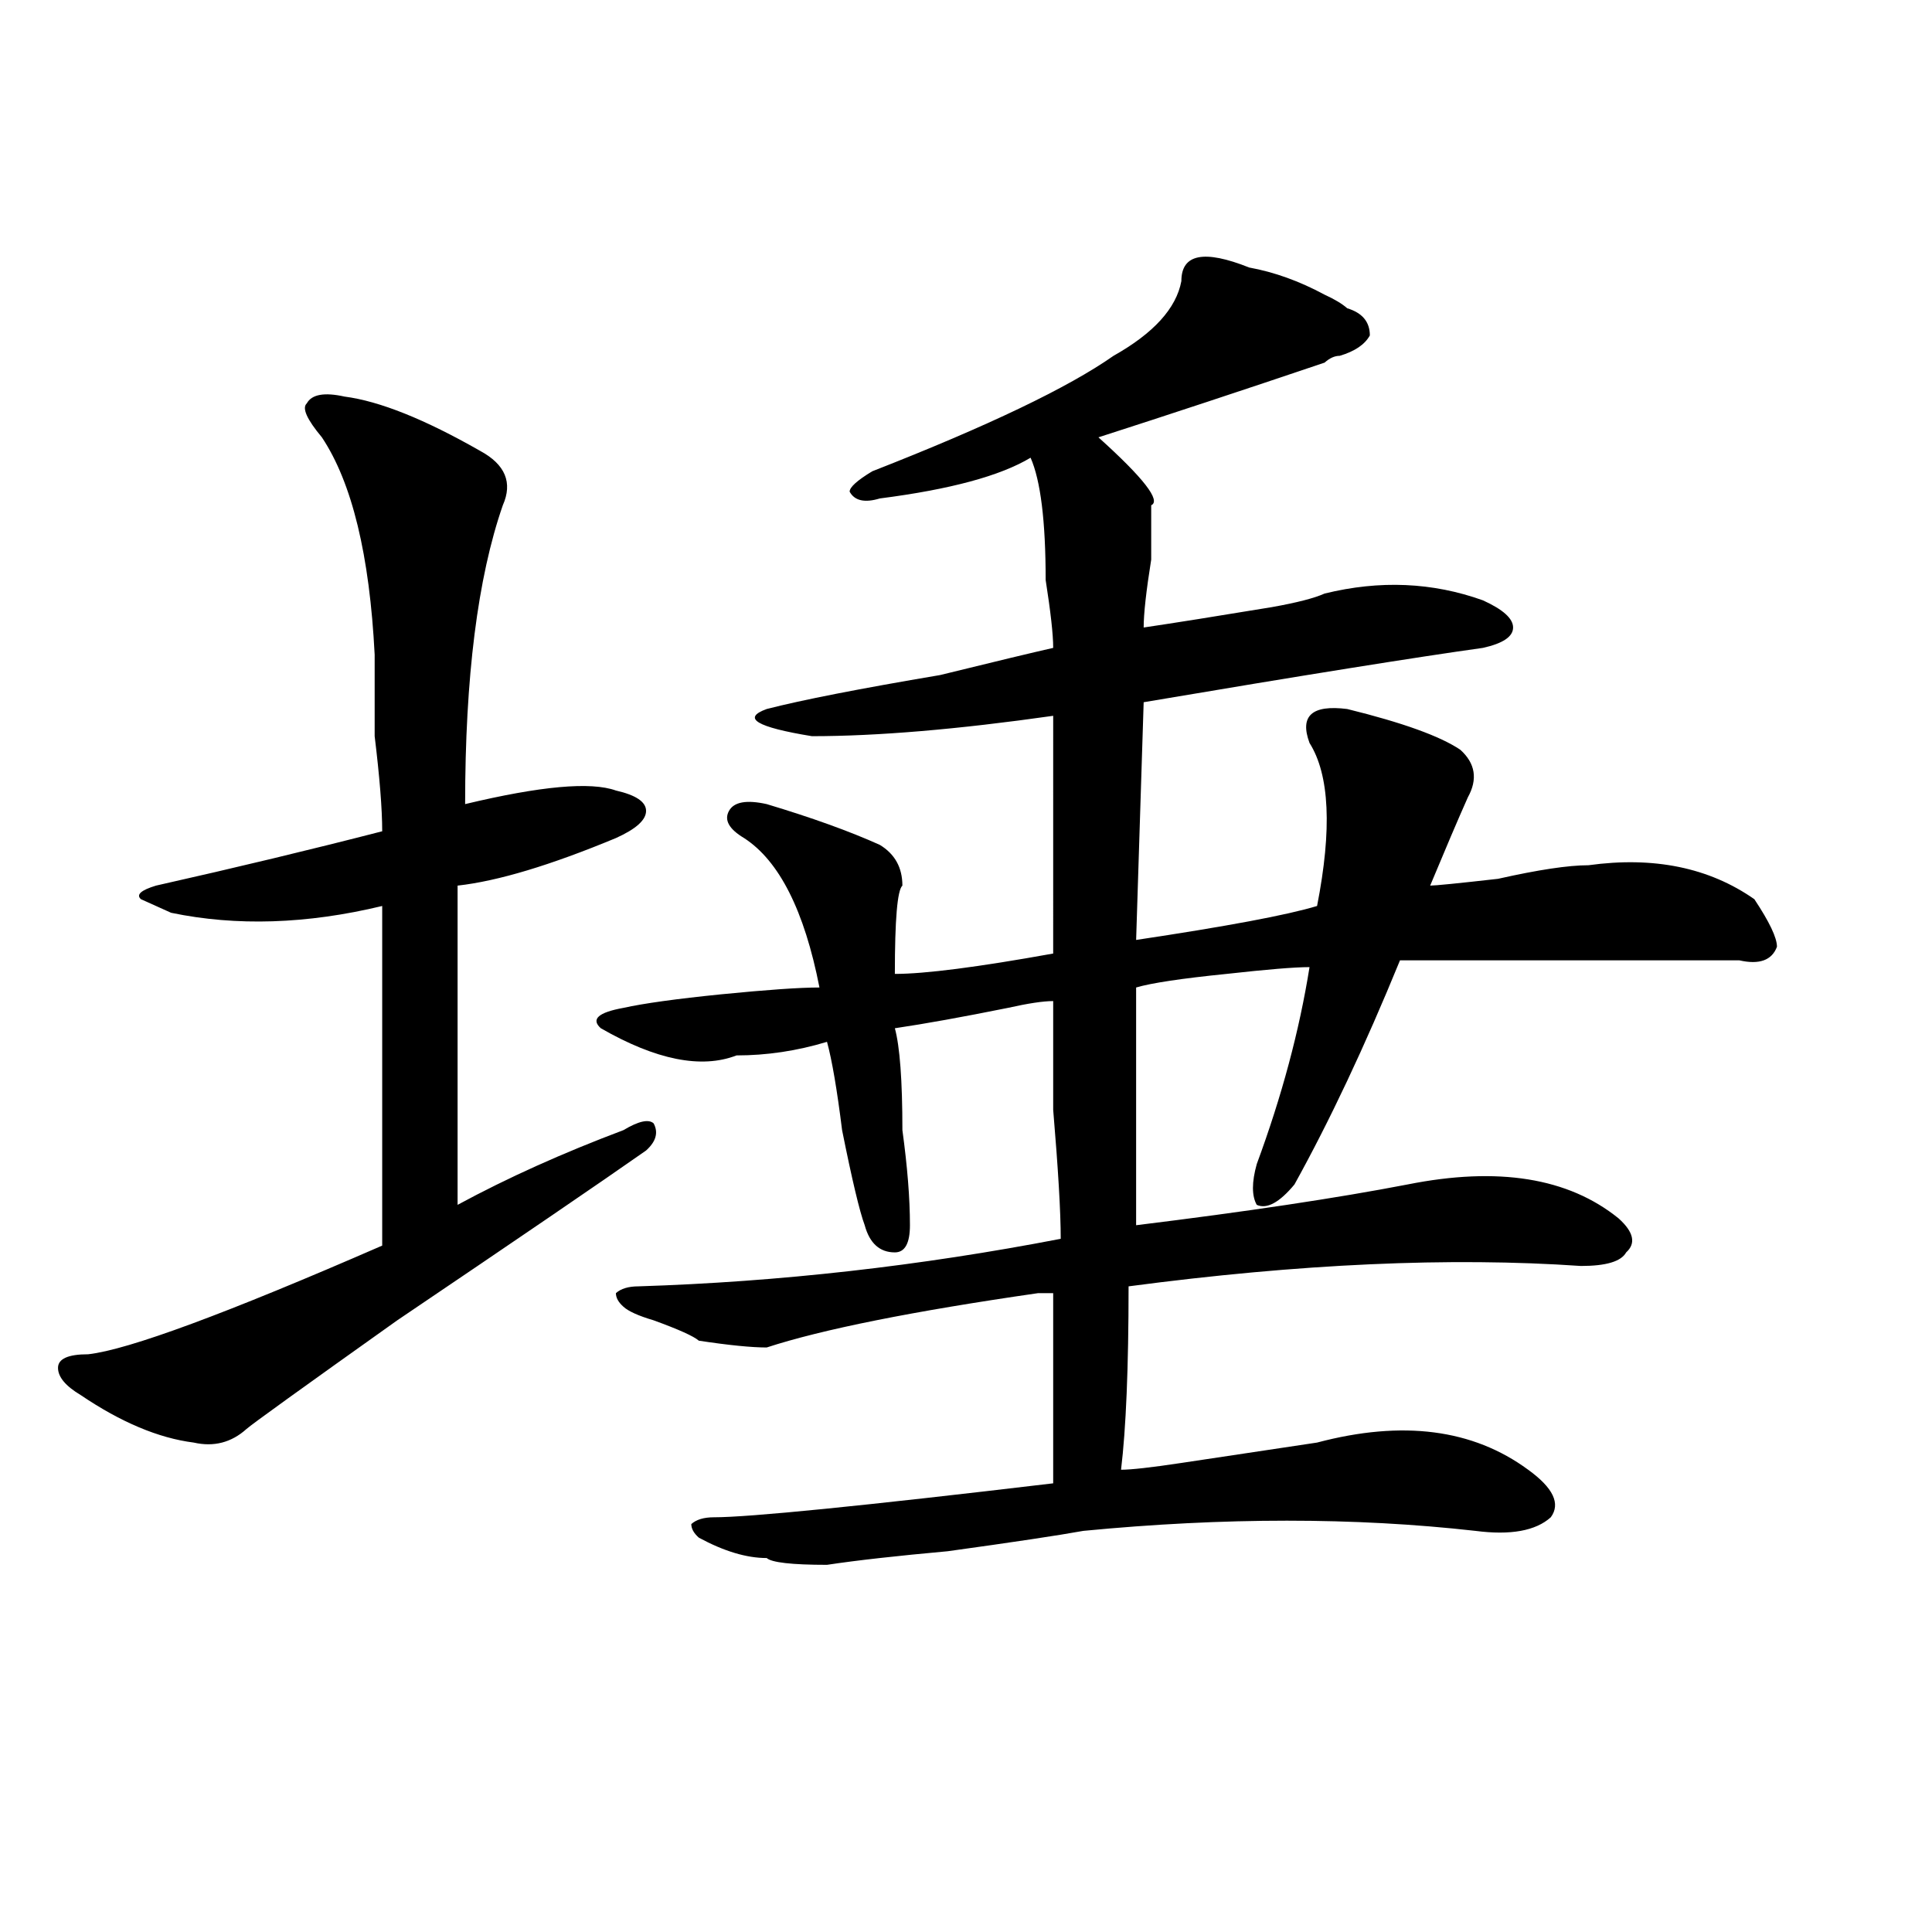 <?xml version="1.0" encoding="utf-8"?>
<!-- Generator: Adobe Illustrator 16.0.0, SVG Export Plug-In . SVG Version: 6.00 Build 0)  -->
<!DOCTYPE svg PUBLIC "-//W3C//DTD SVG 1.1//EN" "http://www.w3.org/Graphics/SVG/1.1/DTD/svg11.dtd">
<svg version="1.1" id="图层_1" xmlns="http://www.w3.org/2000/svg" xmlns:xlink="http://www.w3.org/1999/xlink" x="0px" y="0px"
	 width="1000px" height="1000px" viewBox="0 0 1000 1000" enable-background="new 0 0 1000 1000" xml:space="preserve">
<path d="M178.313,205.266c18.17,2.362,41.584,11.755,70.242,28.125c12.987,7.031,16.89,16.425,11.707,28.125
	c-13.049,37.519-19.512,89.099-19.512,154.688c39.023-9.339,64.998-11.7,78.047-7.031c10.365,2.362,15.609,5.878,15.609,10.547
	c0,4.724-5.244,9.394-15.609,14.063c-33.841,14.063-61.157,22.302-81.949,24.609c0,39.88,0,94.922,0,165.234
	c25.975-14.063,54.633-26.917,85.852-38.672c7.805-4.669,12.987-5.823,15.609-3.516c2.561,4.724,1.28,9.394-3.902,14.063
	c-23.414,16.425-66.34,45.703-128.777,87.891c-49.45,35.156-75.486,53.942-78.047,56.25c-7.805,7.031-16.951,9.394-27.316,7.031
	c-18.231-2.308-37.743-10.547-58.535-24.609c-7.805-4.669-11.707-9.339-11.707-14.063c0-4.669,5.183-7.031,15.609-7.031
	c20.792-2.308,71.522-21.094,152.191-56.25c0-77.344,0-135.901,0-175.781c-39.023,9.394-75.486,10.547-109.266,3.516l-15.609-7.031
	c-2.622-2.308,0-4.669,7.805-7.031c41.584-9.339,80.607-18.731,117.07-28.125c0-11.7-1.342-28.125-3.902-49.219
	c0-18.731,0-32.794,0-42.188c-2.622-51.526-11.707-89.044-27.316-112.5c-7.805-9.339-10.427-15.216-7.805-17.578
	C161.361,204.112,167.886,202.958,178.313,205.266z M611.473,145.5c0-14.063,11.707-16.37,35.121-7.031
	c12.987,2.362,25.975,7.031,39.023,14.063c5.183,2.362,9.085,4.724,11.707,7.031c7.805,2.362,11.707,7.031,11.707,14.063
	c-2.622,4.724-7.805,8.239-15.609,10.547c-2.622,0-5.244,1.208-7.805,3.516c-41.646,14.063-80.669,26.972-117.07,38.672
	c23.414,21.094,32.499,32.849,27.316,35.156c0,4.724,0,14.063,0,28.125c-2.622,16.425-3.902,28.125-3.902,35.156
	c15.609-2.308,37.682-5.823,66.34-10.547c12.987-2.308,22.072-4.669,27.316-7.031c28.597-7.031,55.913-5.823,81.949,3.516
	c10.365,4.724,15.609,9.394,15.609,14.063c0,4.724-5.244,8.239-15.609,10.547c-33.841,4.724-92.376,14.063-175.605,28.125
	l-3.902,123.047c46.828-7.031,78.047-12.854,93.656-17.578c7.805-39.825,6.463-67.95-3.902-84.375
	c-5.244-14.063,1.28-19.886,19.512-17.578c28.597,7.031,48.108,14.063,58.535,21.094c7.805,7.031,9.085,15.271,3.902,24.609
	c-5.244,11.755-11.707,26.972-19.512,45.703c2.561,0,14.268-1.153,35.121-3.516c20.792-4.669,36.401-7.031,46.828-7.031
	c33.779-4.669,62.438,1.208,85.852,17.578c7.805,11.755,11.707,19.94,11.707,24.609c-2.622,7.031-9.146,9.394-19.512,7.031
	c-52.072,0-110.607,0-175.605,0c-18.231,44.55-36.463,83.222-54.633,116.016c-7.805,9.394-14.329,12.909-19.512,10.547
	c-2.622-4.669-2.622-11.7,0-21.094c12.987-35.156,22.072-69.104,27.316-101.953c-7.805,0-22.134,1.208-42.926,3.516
	c-23.414,2.362-39.023,4.724-46.828,7.031c0,32.849,0,73.828,0,123.047c57.193-7.031,104.021-14.063,140.484-21.094
	c46.828-9.339,83.229-3.516,109.266,17.578c7.805,7.031,9.085,12.909,3.902,17.578c-2.622,4.724-10.427,7.031-23.414,7.031
	c-67.682-4.669-145.729-1.153-234.141,10.547c0,42.188-1.342,73.828-3.902,94.922c5.183,0,15.609-1.153,31.219-3.516
	c31.219-4.669,54.633-8.185,70.242-10.547c44.206-11.7,80.607-7.031,109.266,14.063c12.987,9.394,16.89,17.578,11.707,24.609
	c-7.805,7.031-20.854,9.394-39.023,7.031c-62.438-7.031-130.119-7.031-202.922,0c-13.049,2.362-36.463,5.878-70.242,10.547
	c-26.036,2.362-46.828,4.669-62.438,7.031c-18.231,0-28.658-1.209-31.219-3.516c-10.427,0-22.134-3.516-35.121-10.547
	c-2.622-2.308-3.902-4.669-3.902-7.031c2.561-2.308,6.463-3.516,11.707-3.516c18.17,0,76.705-5.823,175.605-17.578
	c0-37.464,0-70.313,0-98.438c-2.622,0-5.244,0-7.805,0c-65.06,9.394-111.888,18.786-140.484,28.125
	c-7.805,0-19.512-1.153-35.121-3.516c-2.622-2.308-10.427-5.823-23.414-10.547c-7.805-2.308-13.049-4.669-15.609-7.031
	c-2.622-2.308-3.902-4.669-3.902-7.031c2.561-2.308,6.463-3.516,11.707-3.516c72.803-2.308,145.667-10.547,218.531-24.609
	c0-14.063-1.342-36.31-3.902-66.797c0-25.763,0-44.495,0-56.25c-5.244,0-13.049,1.208-23.414,3.516
	c-23.414,4.724-42.926,8.239-58.535,10.547c2.561,9.394,3.902,26.972,3.902,52.734c2.561,18.786,3.902,35.156,3.902,49.219
	c0,9.394-2.622,14.063-7.805,14.063c-7.805,0-13.049-4.669-15.609-14.063c-2.622-7.031-6.524-23.401-11.707-49.219
	c-2.622-21.094-5.244-36.31-7.805-45.703c-15.609,4.724-31.219,7.031-46.828,7.031c-18.231,7.031-41.646,2.362-70.242-14.063
	c-5.244-4.669-1.342-8.185,11.707-10.547c10.365-2.308,27.316-4.669,50.73-7.031c23.414-2.308,40.304-3.516,50.73-3.516
	c-7.805-39.825-20.854-65.589-39.023-77.344c-7.805-4.669-10.427-9.339-7.805-14.063c2.561-4.669,9.085-5.823,19.512-3.516
	c23.414,7.031,42.926,14.063,58.535,21.094c7.805,4.724,11.707,11.755,11.707,21.094c-2.622,2.362-3.902,17.578-3.902,45.703
	c15.609,0,42.926-3.516,81.949-10.547V370.5c-49.45,7.031-91.096,10.547-124.875,10.547c-28.658-4.669-36.463-9.339-23.414-14.063
	c18.17-4.669,48.108-10.547,89.754-17.578c28.597-7.031,48.108-11.7,58.535-14.063c0-7.031-1.342-18.731-3.902-35.156
	c0-30.433-2.622-51.526-7.805-63.281C517.816,246.3,491.78,253.331,455.379,258c-7.805,2.362-13.049,1.208-15.609-3.516
	c0-2.308,3.902-5.823,11.707-10.547c59.815-23.401,101.461-43.341,124.875-59.766C597.144,172.472,608.851,159.563,611.473,145.5z"
	/>
</svg>
